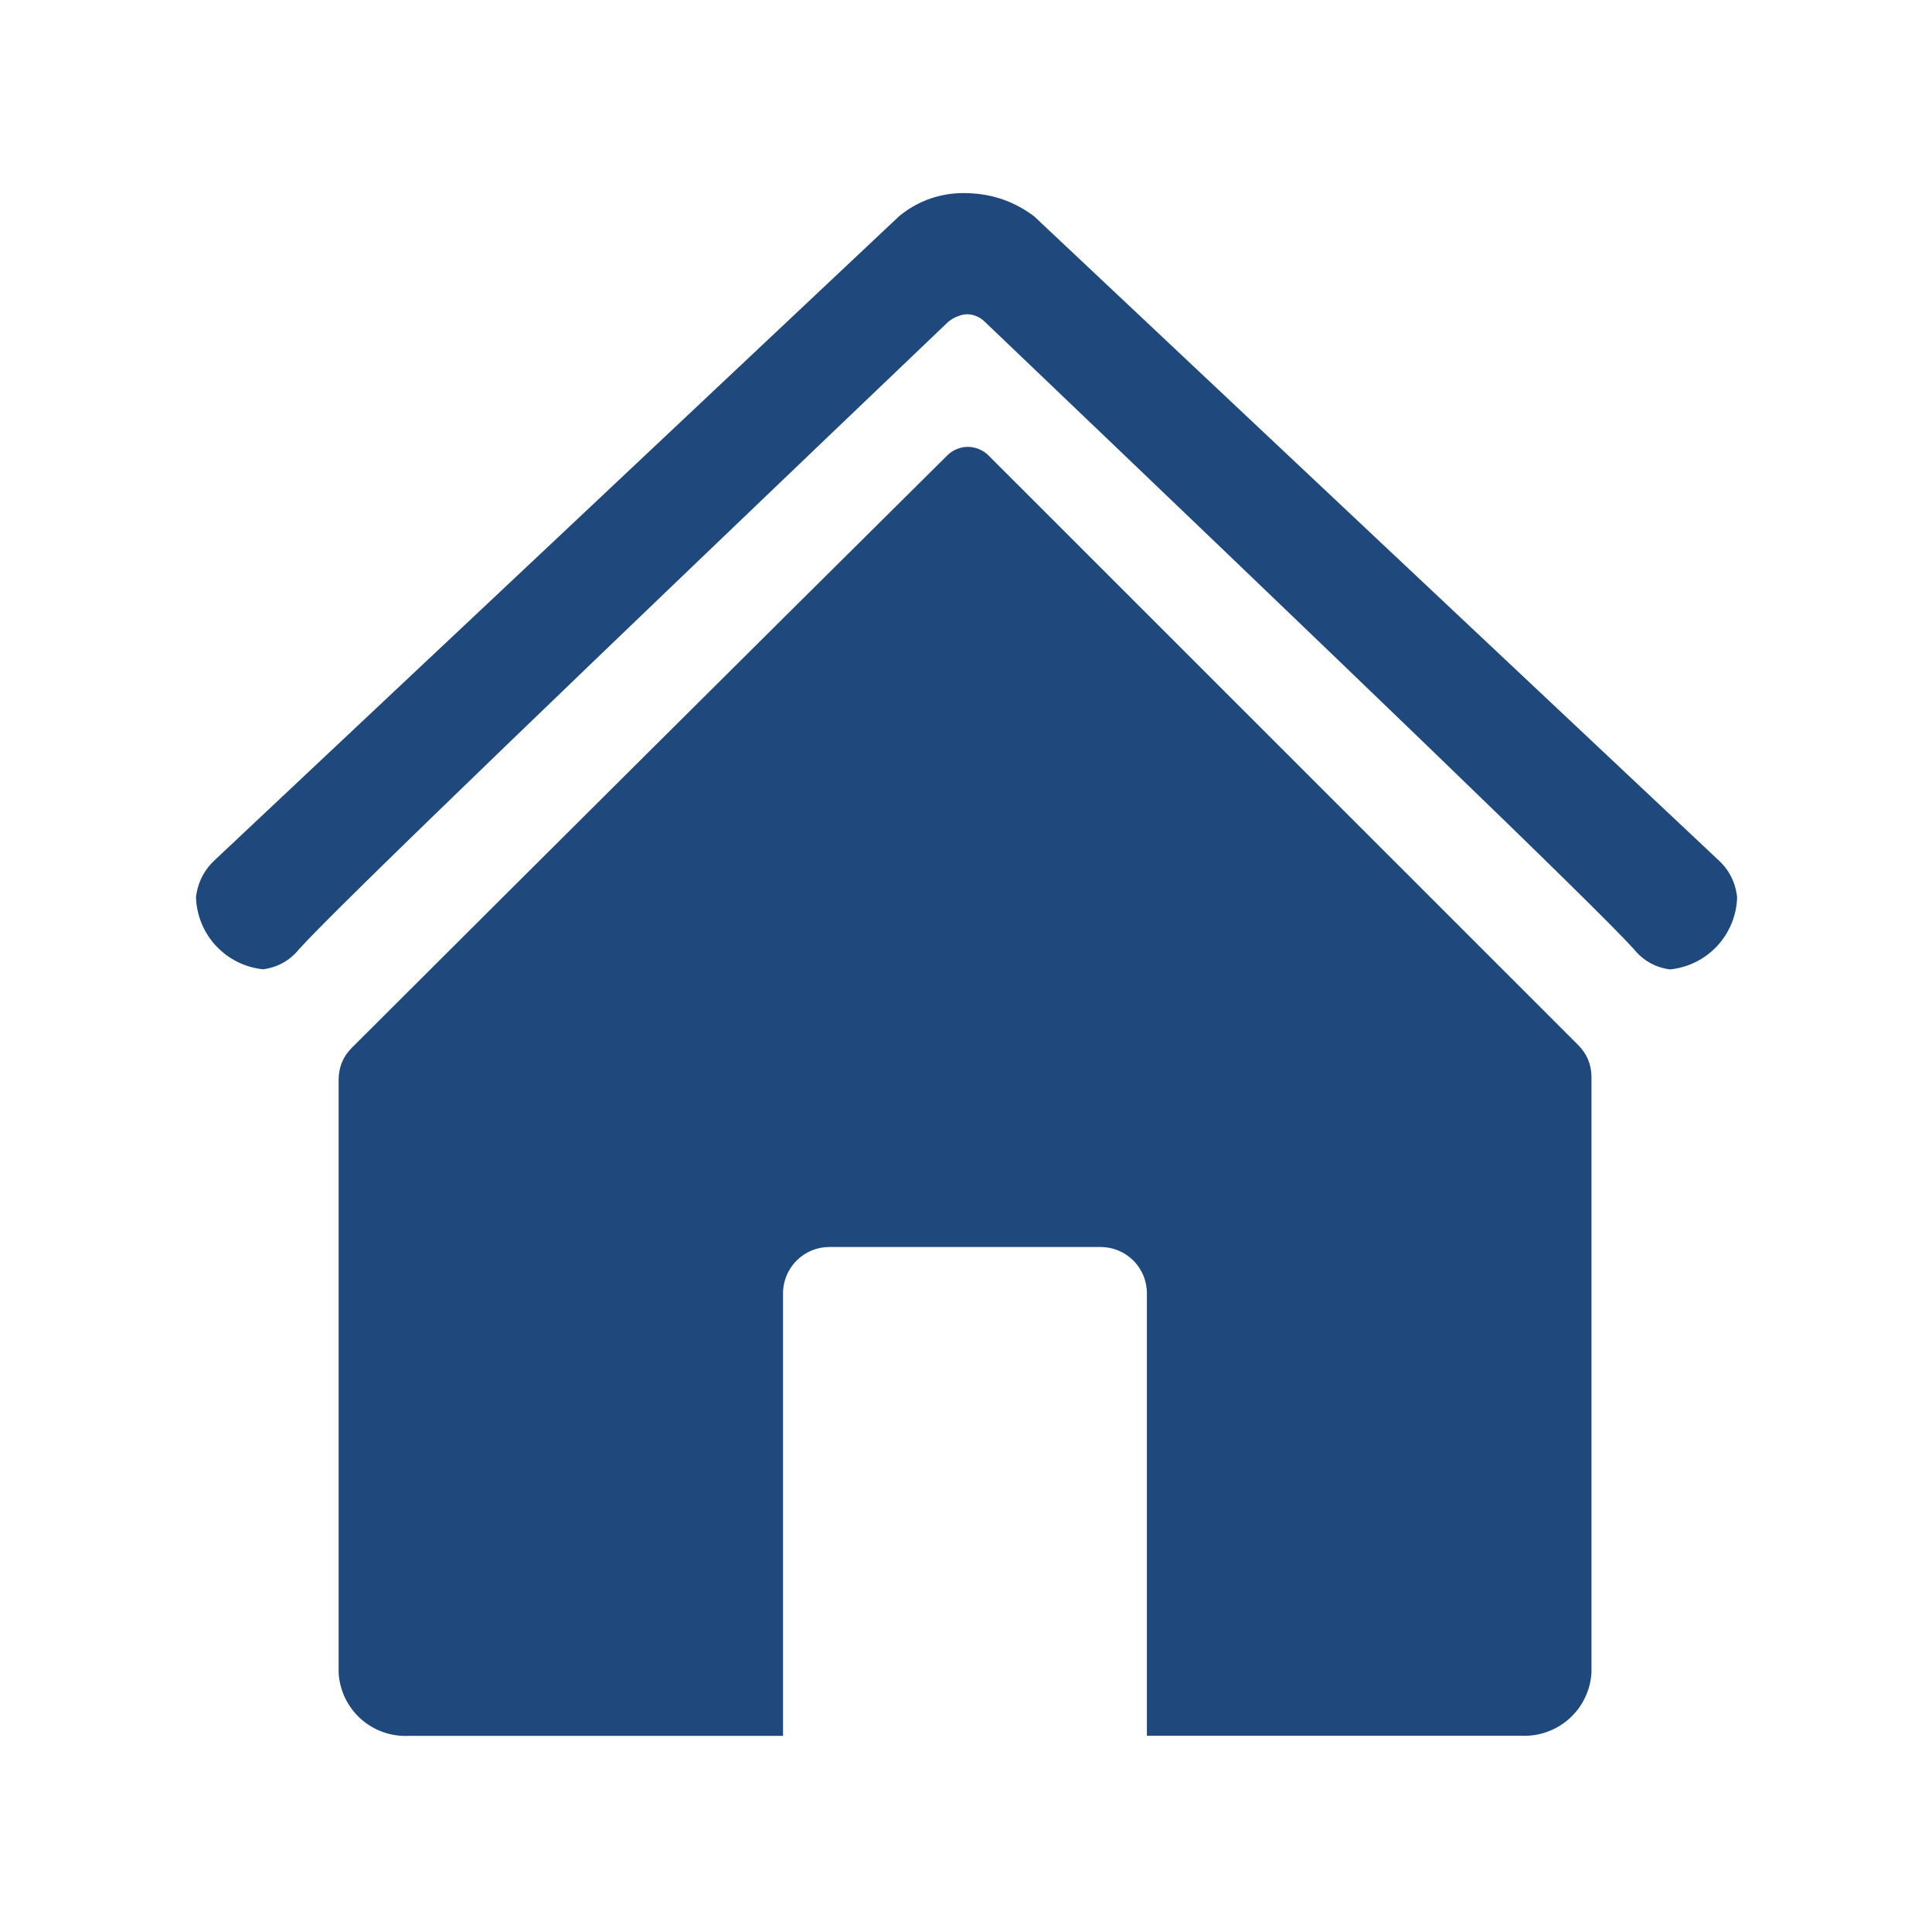 <svg xmlns="http://www.w3.org/2000/svg" xmlns:xlink="http://www.w3.org/1999/xlink" width="256" zoomAndPan="magnify" viewBox="0 0 192 192" height="256" preserveAspectRatio="xMidYMid meet" version="1.0"><defs><clipPath id="152475f56e"><path d="M 19.199 19.199 L 172.949 19.199 L 172.949 172.949 L 19.199 172.949 Z M 19.199 19.199 " clip-rule="nonzero"/></clipPath></defs><g clip-path="url(#152475f56e)"><path fill="#1f497d" d="M 170.719 85.422 C 148.051 64.105 125.398 42.797 102.766 21.492 C 100.836 20.043 98.664 19.281 96.254 19.199 C 95.73 19.172 95.32 19.199 95.238 19.199 C 93.031 19.32 91.07 20.082 89.359 21.48 C 66.715 42.809 44.062 64.125 21.398 85.422 C 20.297 86.43 19.656 87.676 19.477 89.156 C 19.488 89.605 19.543 90.047 19.637 90.484 C 19.73 90.918 19.859 91.344 20.031 91.758 C 20.199 92.172 20.406 92.566 20.648 92.941 C 20.887 93.32 21.16 93.672 21.465 93.996 C 21.77 94.324 22.102 94.621 22.461 94.891 C 22.816 95.156 23.195 95.391 23.598 95.59 C 23.996 95.789 24.41 95.949 24.84 96.074 C 25.27 96.199 25.707 96.281 26.152 96.328 C 27.621 96.125 28.82 95.449 29.75 94.297 C 33.598 90.035 58.711 65.91 94.211 32.004 C 94.531 31.734 94.887 31.531 95.285 31.398 C 95.676 31.238 96.078 31.191 96.492 31.262 C 97.039 31.363 97.504 31.613 97.895 32.004 C 133.402 65.91 158.508 90.047 162.355 94.305 C 163.289 95.461 164.488 96.137 165.957 96.34 C 166.402 96.297 166.84 96.211 167.27 96.086 C 167.699 95.965 168.113 95.801 168.512 95.605 C 168.914 95.406 169.293 95.172 169.652 94.906 C 170.012 94.637 170.344 94.34 170.648 94.012 C 170.953 93.688 171.223 93.332 171.465 92.957 C 171.707 92.582 171.91 92.184 172.082 91.773 C 172.25 91.359 172.383 90.934 172.477 90.496 C 172.566 90.059 172.621 89.613 172.633 89.168 C 172.469 87.676 171.832 86.426 170.719 85.422 Z M 158.16 107.043 L 158.16 166.23 C 158.133 166.664 158.066 167.094 157.957 167.516 C 157.844 167.938 157.695 168.344 157.504 168.734 C 157.316 169.129 157.09 169.5 156.828 169.848 C 156.562 170.195 156.27 170.512 155.945 170.805 C 155.621 171.094 155.27 171.352 154.895 171.574 C 154.52 171.793 154.129 171.977 153.715 172.121 C 153.305 172.27 152.887 172.371 152.453 172.434 C 152.023 172.496 151.59 172.516 151.152 172.496 L 113.977 172.496 L 113.977 128.516 C 113.977 128.215 113.945 127.914 113.887 127.621 C 113.828 127.324 113.742 127.039 113.625 126.762 C 113.512 126.484 113.367 126.219 113.203 125.969 C 113.035 125.719 112.844 125.484 112.629 125.273 C 112.418 125.059 112.188 124.871 111.938 124.703 C 111.688 124.535 111.422 124.395 111.145 124.277 C 110.863 124.164 110.578 124.074 110.281 124.016 C 109.988 123.957 109.691 123.926 109.387 123.926 L 82.434 123.926 C 82.133 123.926 81.832 123.953 81.535 124.012 C 81.238 124.07 80.949 124.156 80.672 124.273 C 80.391 124.387 80.125 124.527 79.875 124.695 C 79.621 124.863 79.391 125.051 79.176 125.266 C 78.961 125.477 78.77 125.711 78.602 125.961 C 78.434 126.211 78.289 126.477 78.172 126.754 C 78.055 127.035 77.969 127.32 77.91 127.617 C 77.848 127.914 77.816 128.215 77.816 128.516 L 77.816 172.508 L 40.633 172.508 C 40.199 172.527 39.766 172.508 39.34 172.445 C 38.91 172.383 38.488 172.281 38.078 172.137 C 37.672 171.992 37.277 171.809 36.906 171.59 C 36.531 171.367 36.184 171.113 35.859 170.824 C 35.535 170.535 35.242 170.215 34.984 169.871 C 34.723 169.523 34.496 169.156 34.305 168.766 C 34.117 168.375 33.969 167.969 33.859 167.547 C 33.746 167.129 33.68 166.703 33.652 166.27 L 33.652 107.332 C 33.648 106.078 34.086 105.004 34.973 104.117 C 54.684 84.441 74.414 64.812 94.168 45.23 C 94.438 44.965 94.75 44.762 95.105 44.621 C 95.457 44.477 95.824 44.406 96.203 44.41 C 96.586 44.414 96.953 44.488 97.301 44.637 C 97.652 44.781 97.965 44.988 98.234 45.258 L 156.812 103.828 C 157.711 104.719 158.156 105.793 158.16 107.055 Z M 158.16 107.043 " fill-opacity="1" fill-rule="nonzero"/></g></svg>